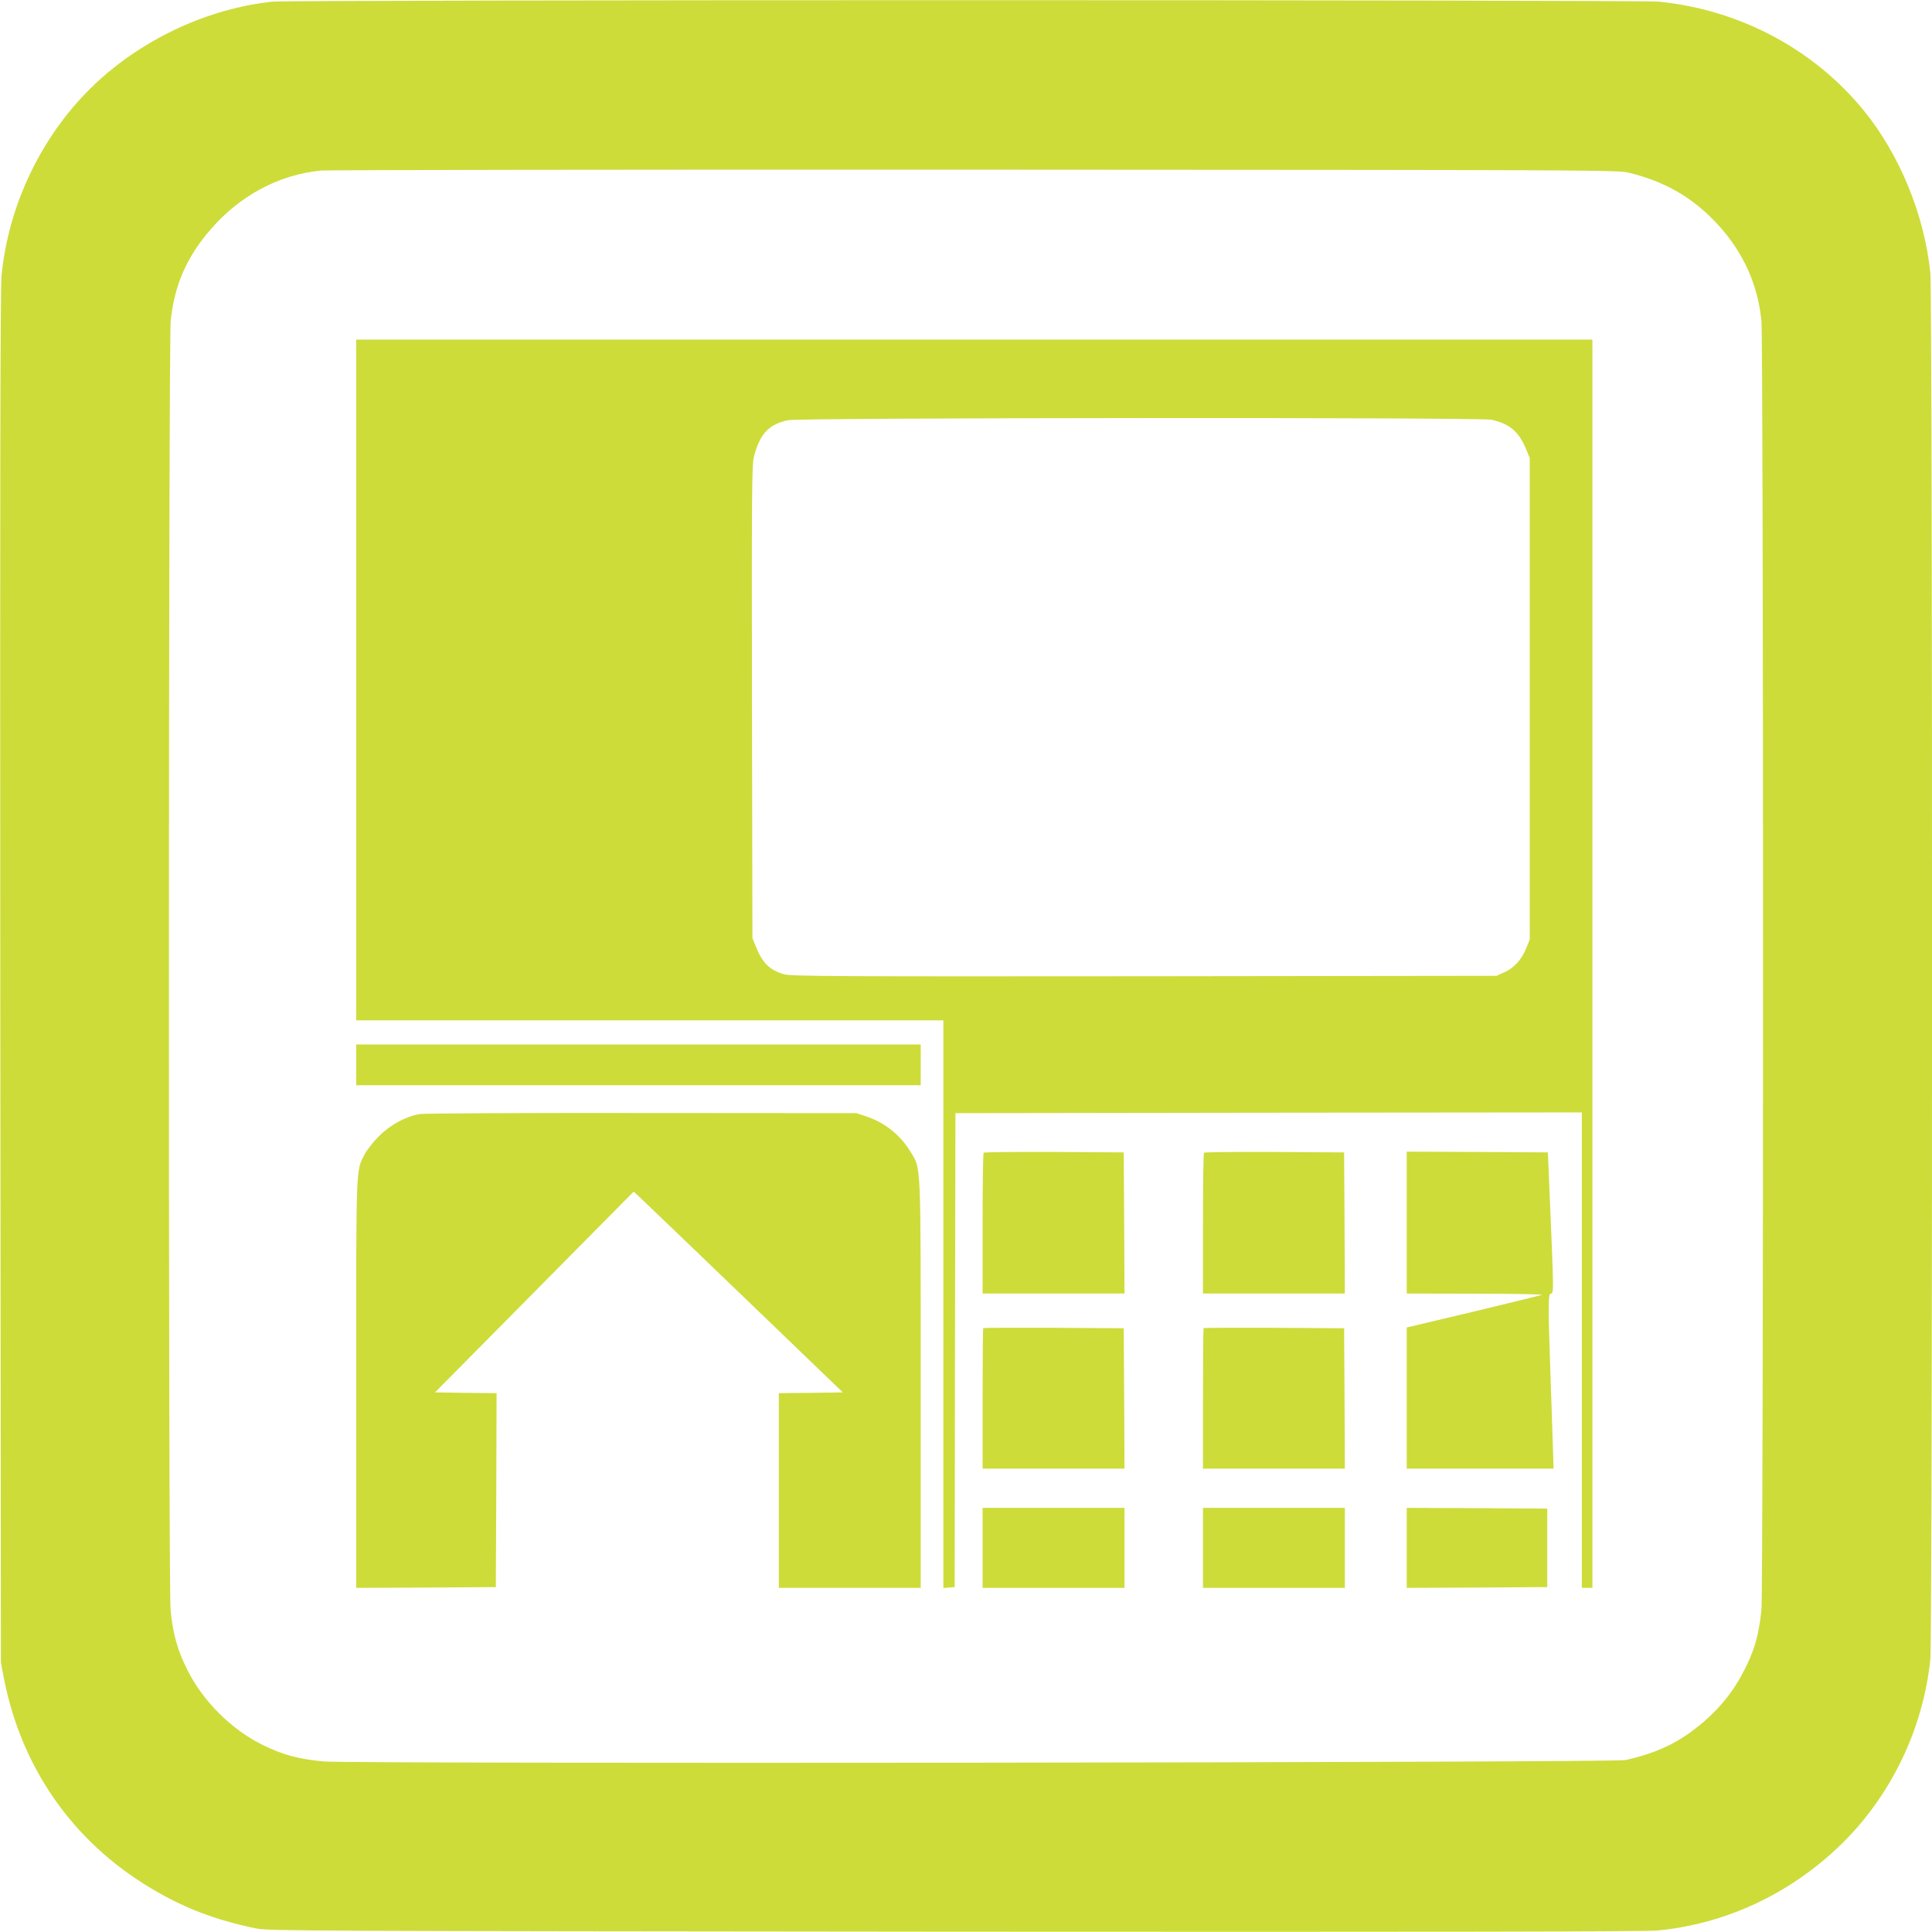 <?xml version="1.0" standalone="no"?>
<!DOCTYPE svg PUBLIC "-//W3C//DTD SVG 20010904//EN"
 "http://www.w3.org/TR/2001/REC-SVG-20010904/DTD/svg10.dtd">
<svg version="1.0" xmlns="http://www.w3.org/2000/svg"
 width="1280pt" height="1280pt" viewBox="0 0 1280 1280"
 preserveAspectRatio="xMidYMid meet">
<g transform="translate(0,1280) scale(0.1,-0.1)"
fill="#cddc39" stroke="none">
<path d="M1805 12789 c-424 -45 -855 -244 -1174 -544 -348 -328 -576 -796
-621 -1275 -8 -81 -10 -1447 -8 -4650 l4 -4535 21 -110 c116 -588 455 -1073
963 -1379 225 -136 433 -216 710 -273 80 -16 347 -17 4625 -21 3211 -2 4574 0
4655 8 427 40 833 221 1161 517 362 325 599 793 648 1282 15 144 15 9038 0
9182 -39 386 -203 784 -442 1078 -332 406 -820 666 -1356 720 -126 13 -9063
13 -9186 0z m8985 -1133 c228 -55 406 -154 562 -313 187 -191 294 -417 318
-671 14 -150 14 -8386 0 -8537 -17 -171 -48 -277 -125 -422 -78 -148 -189
-274 -336 -383 -123 -91 -257 -150 -439 -191 -74 -17 -8439 -26 -8625 -9 -166
15 -273 44 -406 110 -207 102 -397 292 -499 499 -65 130 -95 238 -110 396 -15
158 -14 8391 1 8540 24 235 106 423 266 607 195 224 450 360 728 388 44 4
1995 7 4335 6 4067 -2 4258 -2 4330 -20z"/>
<path d="M2360 8295 l0 -2255 1945 0 1945 0 0 -1881 0 -1880 38 3 37 3 2 1570
3 1570 2075 3 2075 2 0 -1575 0 -1575 35 0 35 0 0 4135 0 4135 -4095 0 -4095
0 0 -2255z m7522 1724 c119 -26 183 -80 230 -198 l23 -56 0 -1595 0 -1595 -23
-56 c-30 -76 -80 -131 -144 -160 l-53 -24 -2335 -3 c-2038 -2 -2341 0 -2385
13 -96 28 -142 73 -187 183 l-23 57 -3 1564 c-2 1389 -1 1571 13 1625 39 151
97 214 225 242 76 17 4583 20 4662 3z"/>
<path d="M2360 5745 l0 -135 1870 0 1870 0 0 135 0 135 -1870 0 -1870 0 0
-135z"/>
<path d="M2780 5419 c-92 -16 -193 -70 -270 -147 -37 -37 -79 -91 -94 -119
-59 -117 -56 -46 -56 -1520 l0 -1353 463 2 462 3 3 642 2 643 -204 2 -204 3
658 665 658 665 28 -25 c15 -14 327 -313 693 -665 l665 -640 -212 -3 -212 -2
0 -645 0 -645 470 0 470 0 0 1346 c0 1494 3 1425 -66 1541 -67 111 -169 194
-293 236 l-66 22 -1420 1 c-818 1 -1443 -2 -1475 -7z"/>
<path d="M6517 5163 c-4 -3 -7 -215 -7 -470 l0 -463 470 0 470 0 -2 468 -3
467 -461 3 c-253 1 -464 -1 -467 -5z"/>
<path d="M7977 5163 c-4 -3 -7 -215 -7 -470 l0 -463 470 0 470 0 -2 468 -3
467 -461 3 c-253 1 -464 -1 -467 -5z"/>
<path d="M9320 4700 l0 -470 458 -1 c251 0 448 -4 437 -8 -11 -4 -217 -54
-457 -112 l-438 -104 0 -467 0 -468 486 0 487 0 -7 213 c-4 116 -11 331 -16
477 -14 396 -13 470 5 470 19 0 19 9 -3 535 l-17 400 -467 3 -468 2 0 -470z"/>
<path d="M6514 4001 c-2 -2 -4 -213 -4 -468 l0 -463 470 0 470 0 -2 465 -3
465 -463 3 c-255 1 -466 0 -468 -2z"/>
<path d="M7974 4001 c-2 -2 -4 -213 -4 -468 l0 -463 470 0 470 0 -2 465 -3
465 -463 3 c-255 1 -466 0 -468 -2z"/>
<path d="M6510 2545 l0 -265 470 0 470 0 0 265 0 265 -470 0 -470 0 0 -265z"/>
<path d="M7970 2545 l0 -265 470 0 470 0 0 265 0 265 -470 0 -470 0 0 -265z"/>
<path d="M9320 2545 l0 -265 465 2 466 3 0 260 0 260 -466 3 -465 2 0 -265z"/>
</g>
</svg>
